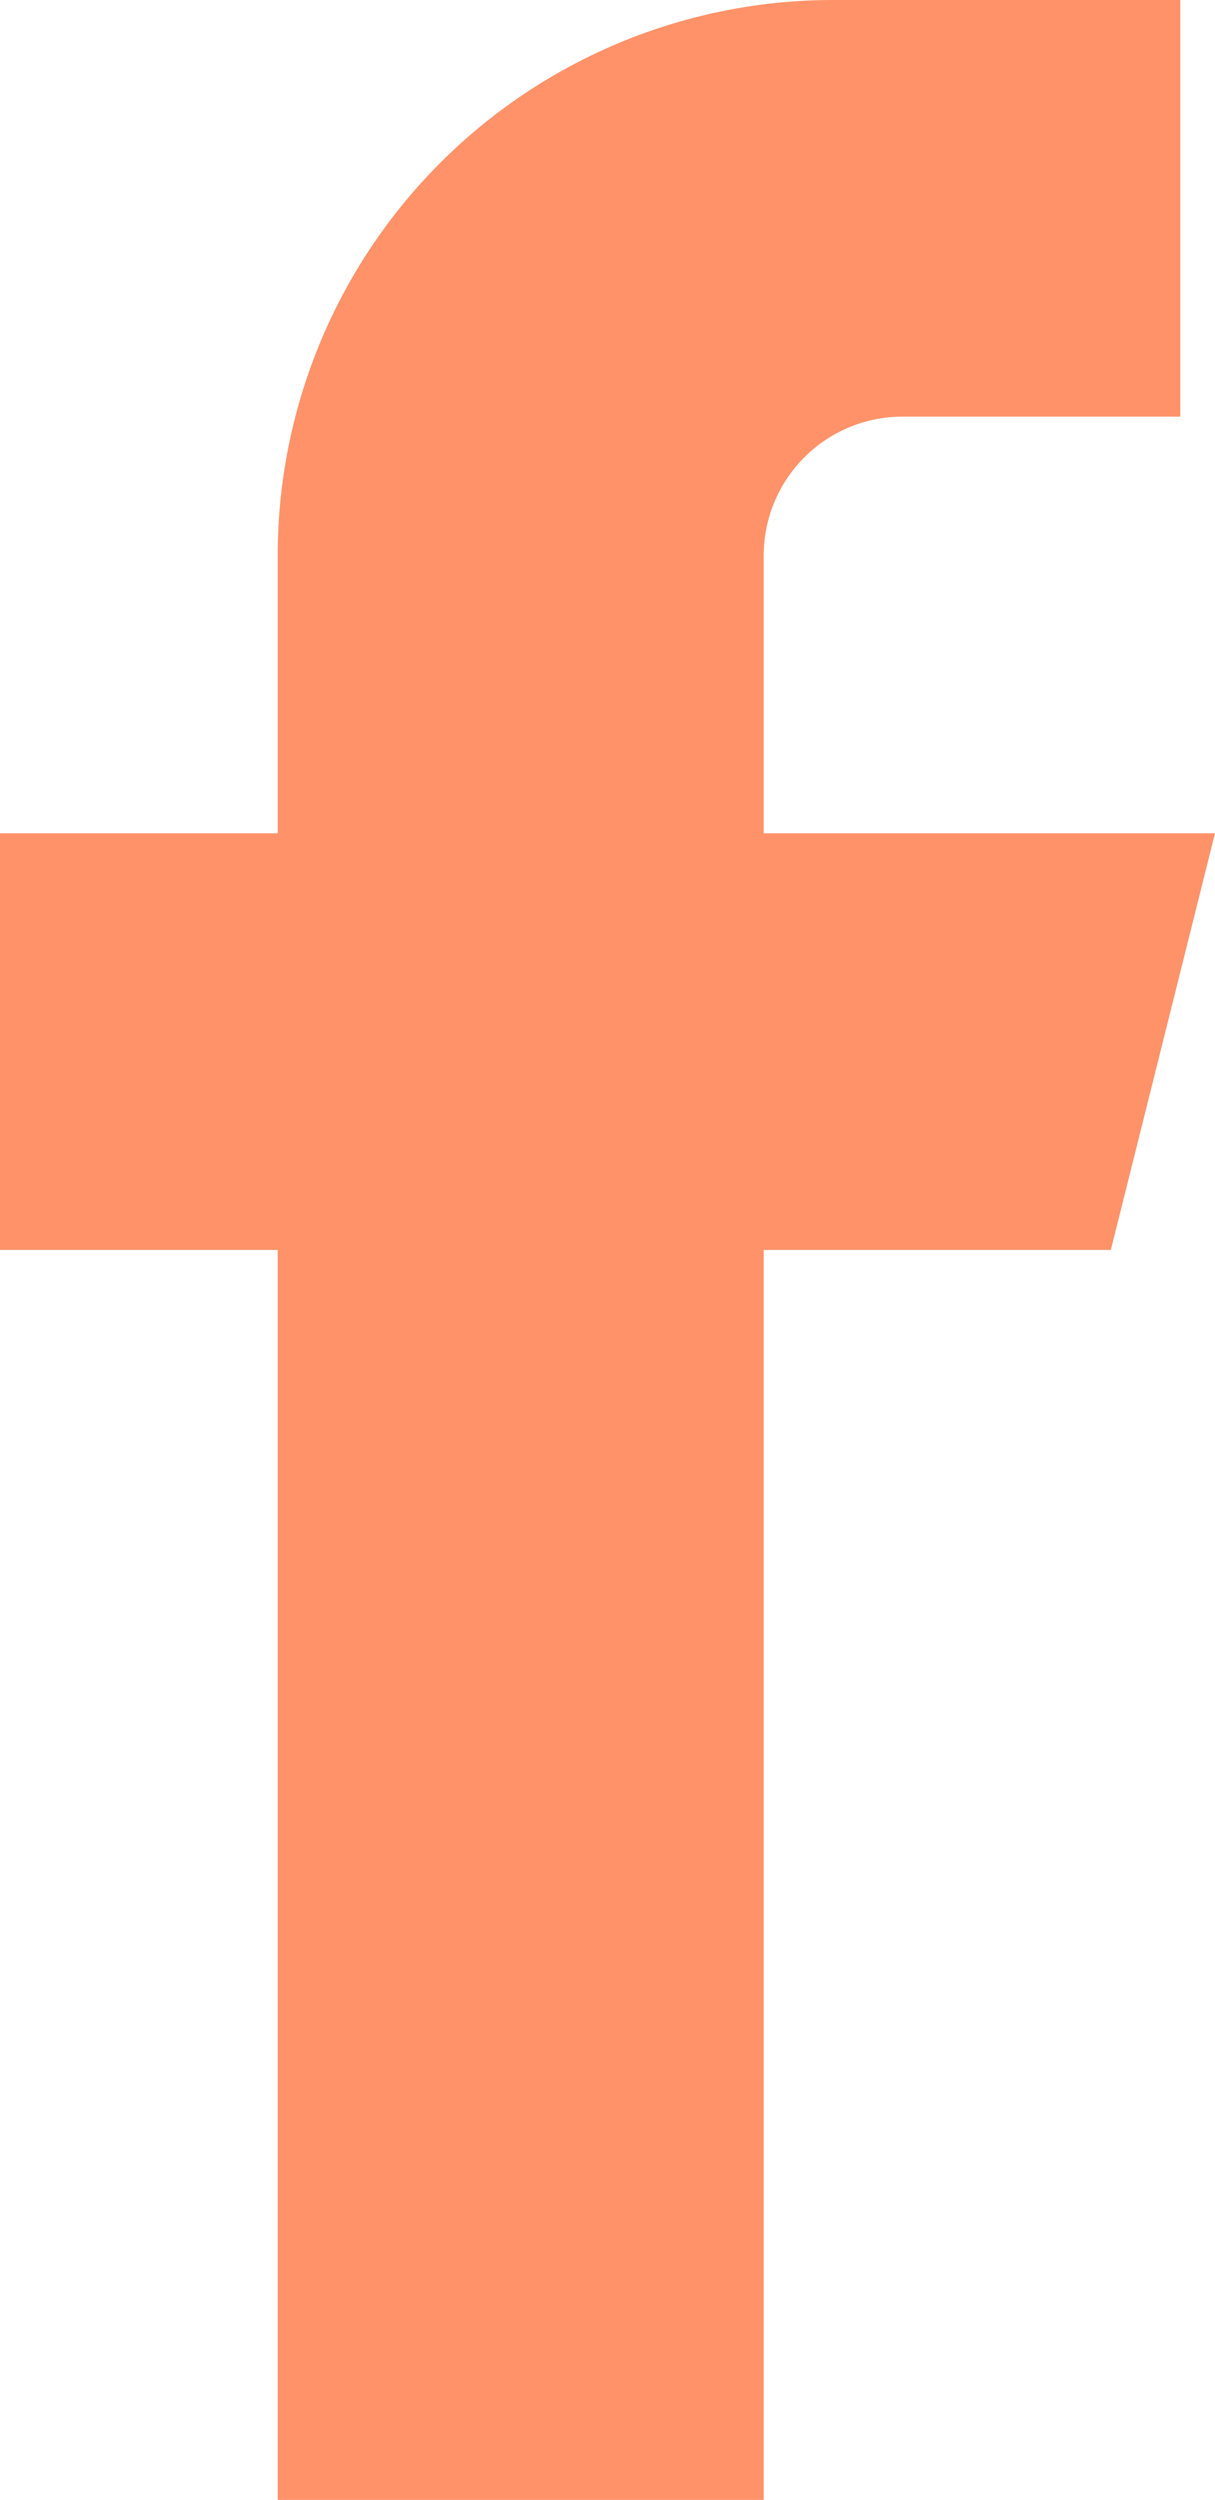 <svg xmlns="http://www.w3.org/2000/svg" width="30" height="61.714" viewBox="0 0 30 61.714">
  <path id="_1646906_facebook_social_icon" data-name="1646906_facebook_social_icon" d="M38,23.571H26.857V16.714a3.429,3.429,0,0,1,3.429-3.429h6.857V3H28.571A13.714,13.714,0,0,0,14.857,16.714v6.857H8V33.857h6.857V64.714h12V33.857h8.571Z" transform="translate(-8 -3)" fill="#ff9269"/>
</svg>
